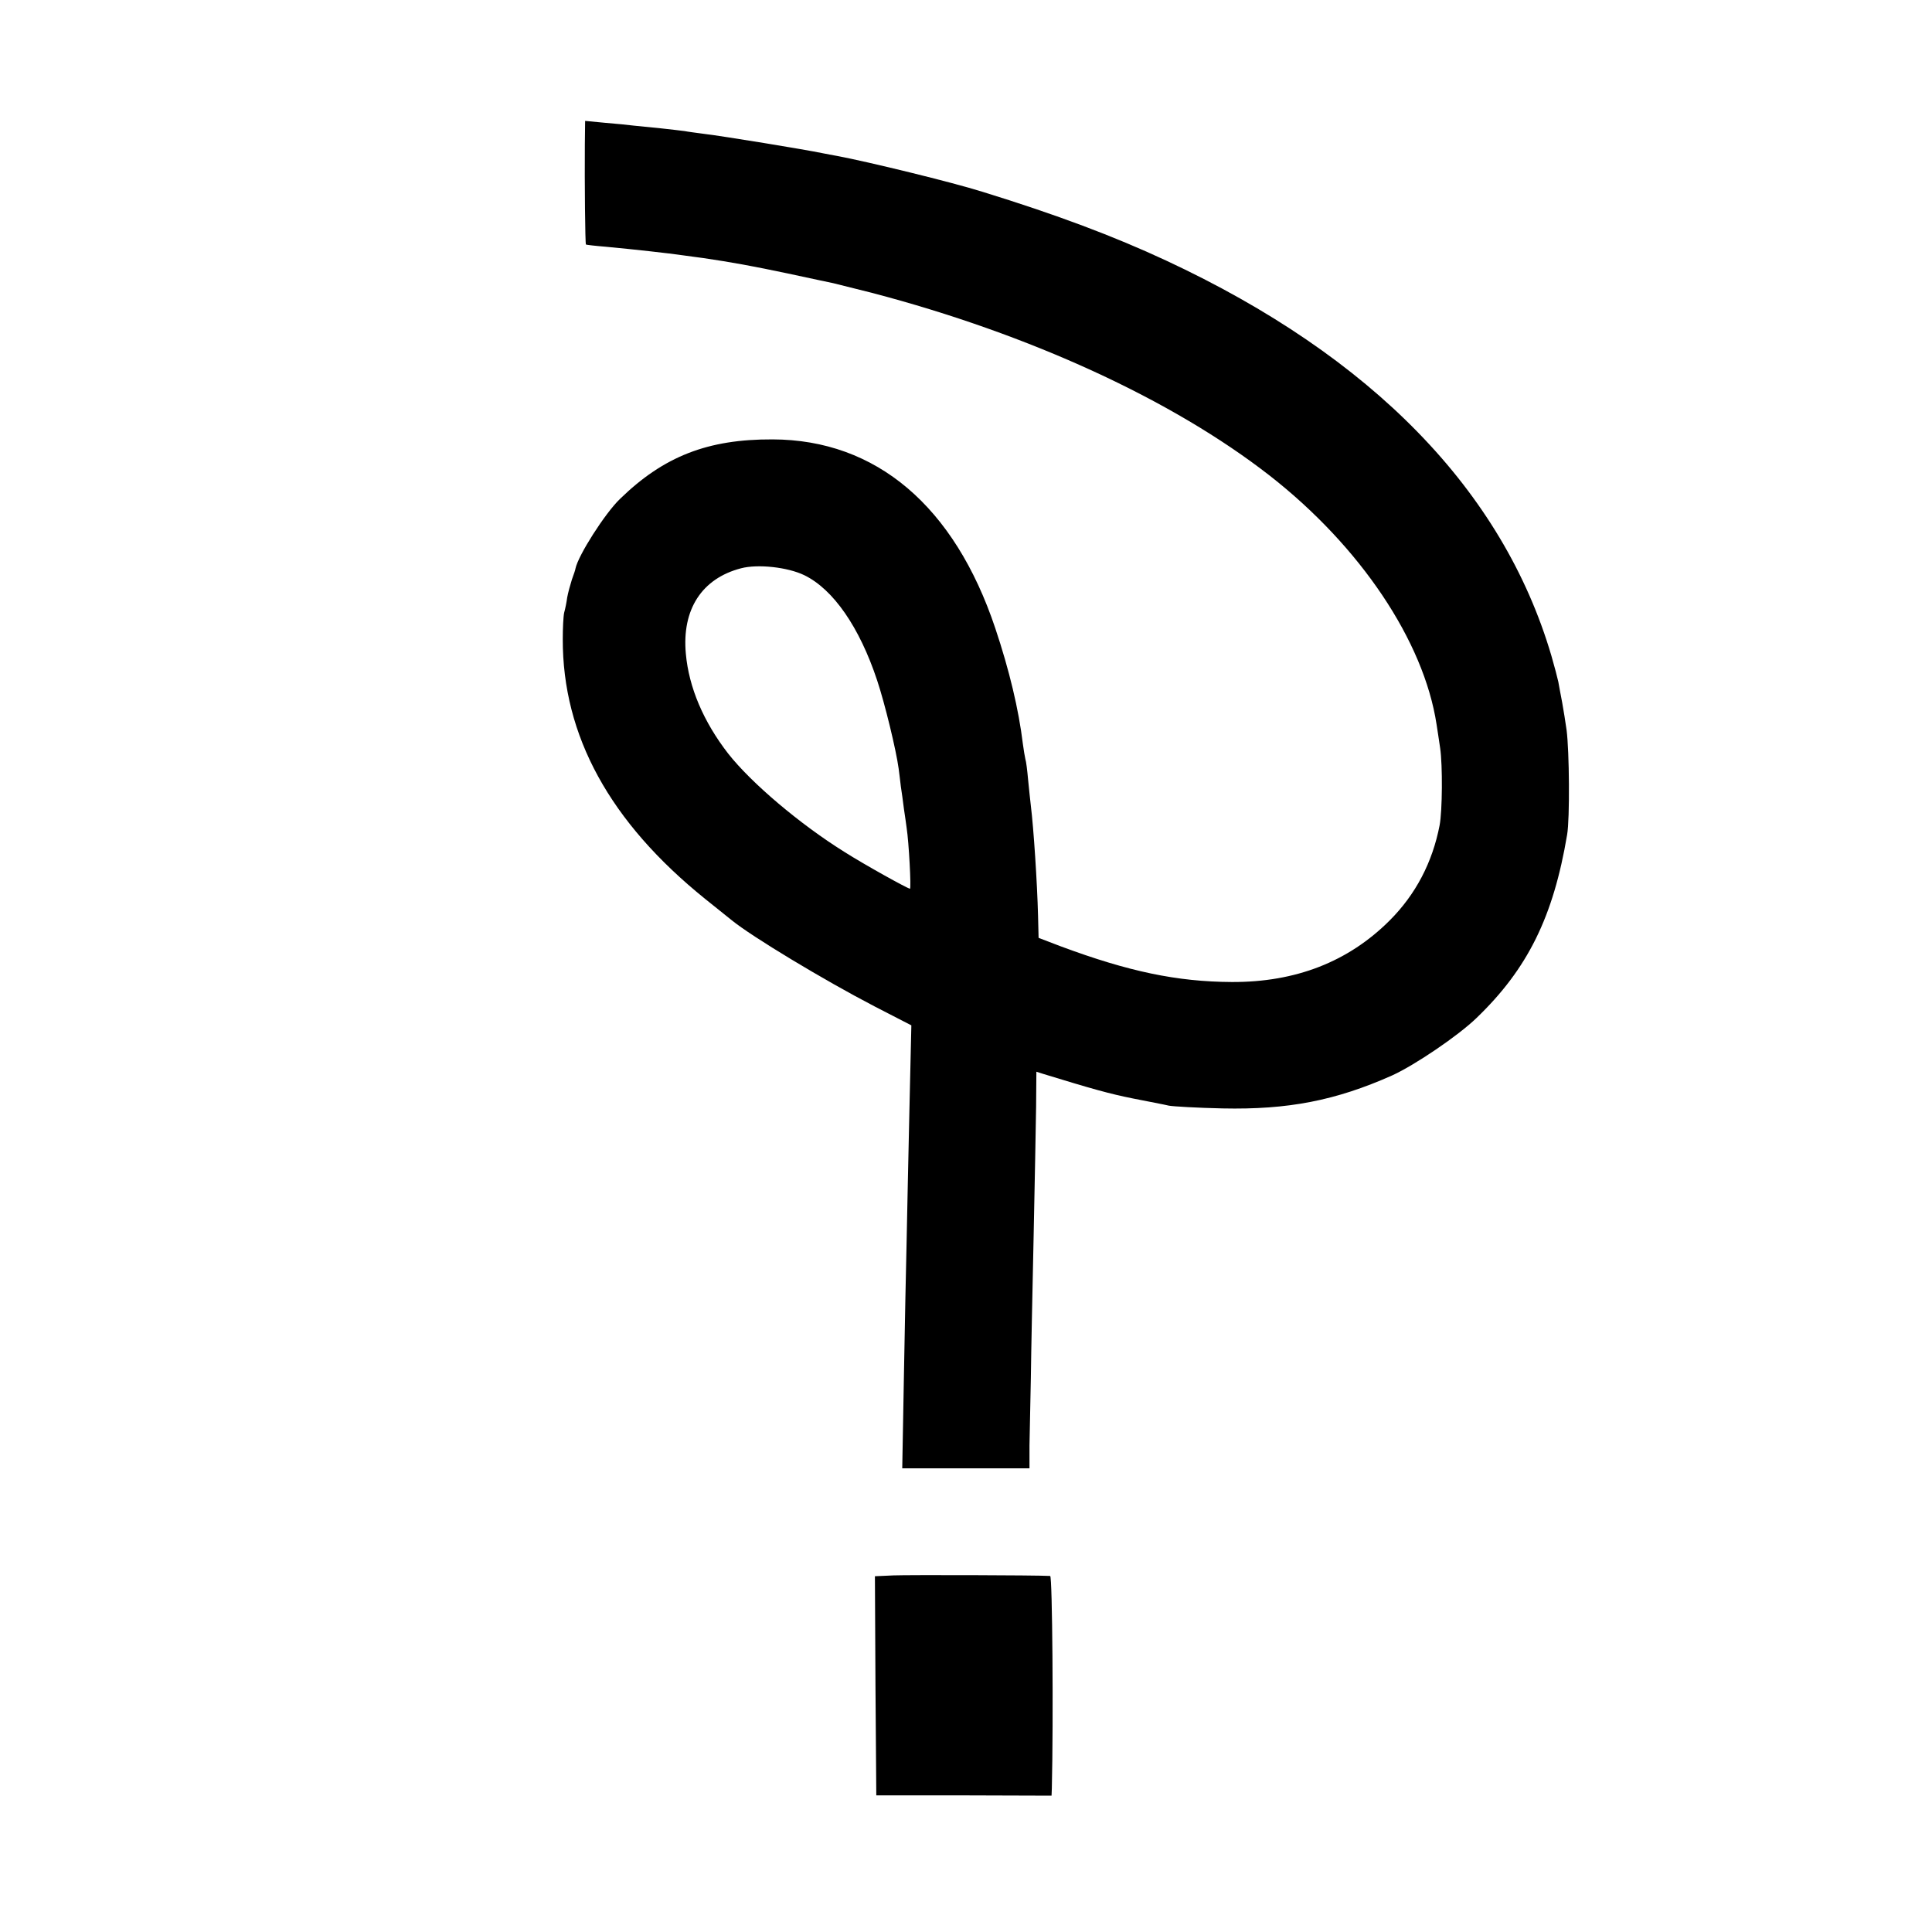 <?xml version="1.0" standalone="no"?>
<!DOCTYPE svg PUBLIC "-//W3C//DTD SVG 20010904//EN"
 "http://www.w3.org/TR/2001/REC-SVG-20010904/DTD/svg10.dtd">
<svg version="1.0" xmlns="http://www.w3.org/2000/svg"
 width="700pt" height="700pt" viewBox="0 0 700 700"
 preserveAspectRatio="xMidYMid meet">
<g transform="translate(0,700) scale(0.1,-0.1)"
fill="#000000" stroke="none">
<path d="M2119 6478 c-1 -138 1 -362 4 -364 1 -1 34 -5 72 -8 106 -10 223 -23
279 -31 20 -3 53 -7 74 -10 102 -15 179 -29 307 -56 77 -17 151 -32 164 -35
13 -3 76 -19 140 -35 572 -150 1088 -387 1441 -662 329 -257 559 -600 605
-902 3 -16 8 -55 13 -86 9 -62 8 -226 -2 -279 -26 -135 -87 -251 -181 -345
-150 -150 -341 -224 -572 -223 -199 1 -374 38 -619 129 l-81 31 -2 81 c-3 118
-16 317 -26 397 -2 19 -7 62 -10 95 -3 33 -7 67 -10 75 -2 8 -6 33 -9 55 -15
124 -49 267 -100 419 -148 442 -431 683 -807 684 -234 1 -394 -61 -553 -216
-54 -52 -151 -204 -161 -252 0 -3 -6 -21 -13 -40 -6 -19 -14 -48 -17 -65 -2
-16 -7 -41 -11 -55 -3 -14 -5 -57 -5 -95 -1 -351 171 -664 516 -942 44 -35 87
-70 96 -77 72 -59 336 -218 517 -312 l134 -69 -7 -305 c-4 -168 -8 -379 -10
-470 -2 -91 -7 -315 -10 -497 l-6 -333 230 0 231 0 0 83 c1 45 3 156 5 247 1
91 6 320 10 510 4 190 8 402 9 471 l1 126 25 -8 c176 -54 240 -72 325 -89 55
-11 114 -22 130 -26 17 -3 104 -8 195 -10 236 -5 409 28 615 120 81 37 238
143 305 208 185 178 278 366 328 664 10 58 8 303 -2 379 -4 28 -11 73 -16 100
-5 28 -12 61 -14 75 -3 14 -14 56 -25 94 -176 598 -649 1084 -1396 1432 -189
88 -396 166 -665 249 -111 35 -415 109 -527 130 -16 3 -39 7 -53 10 -68 14
-355 61 -429 70 -30 4 -61 8 -70 10 -9 1 -47 6 -86 10 -38 4 -83 8 -100 10
-16 2 -63 7 -102 10 l-73 7 -1 -84z m795 -1562 c105 -51 200 -188 264 -381 28
-84 69 -253 78 -320 2 -16 6 -46 8 -65 3 -19 8 -55 11 -80 4 -25 8 -56 10 -70
8 -51 17 -220 12 -220 -8 0 -168 89 -237 133 -162 101 -338 250 -422 357 -89
115 -142 239 -153 361 -15 161 58 273 200 310 61 16 169 4 229 -25z"/>
<path d="M3237 1292 l-67 -3 2 -397 3 -397 318 0 317 -1 1 26 c6 249 2 770 -6
770 -55 3 -516 4 -568 2z"/>
</g>
</svg>
